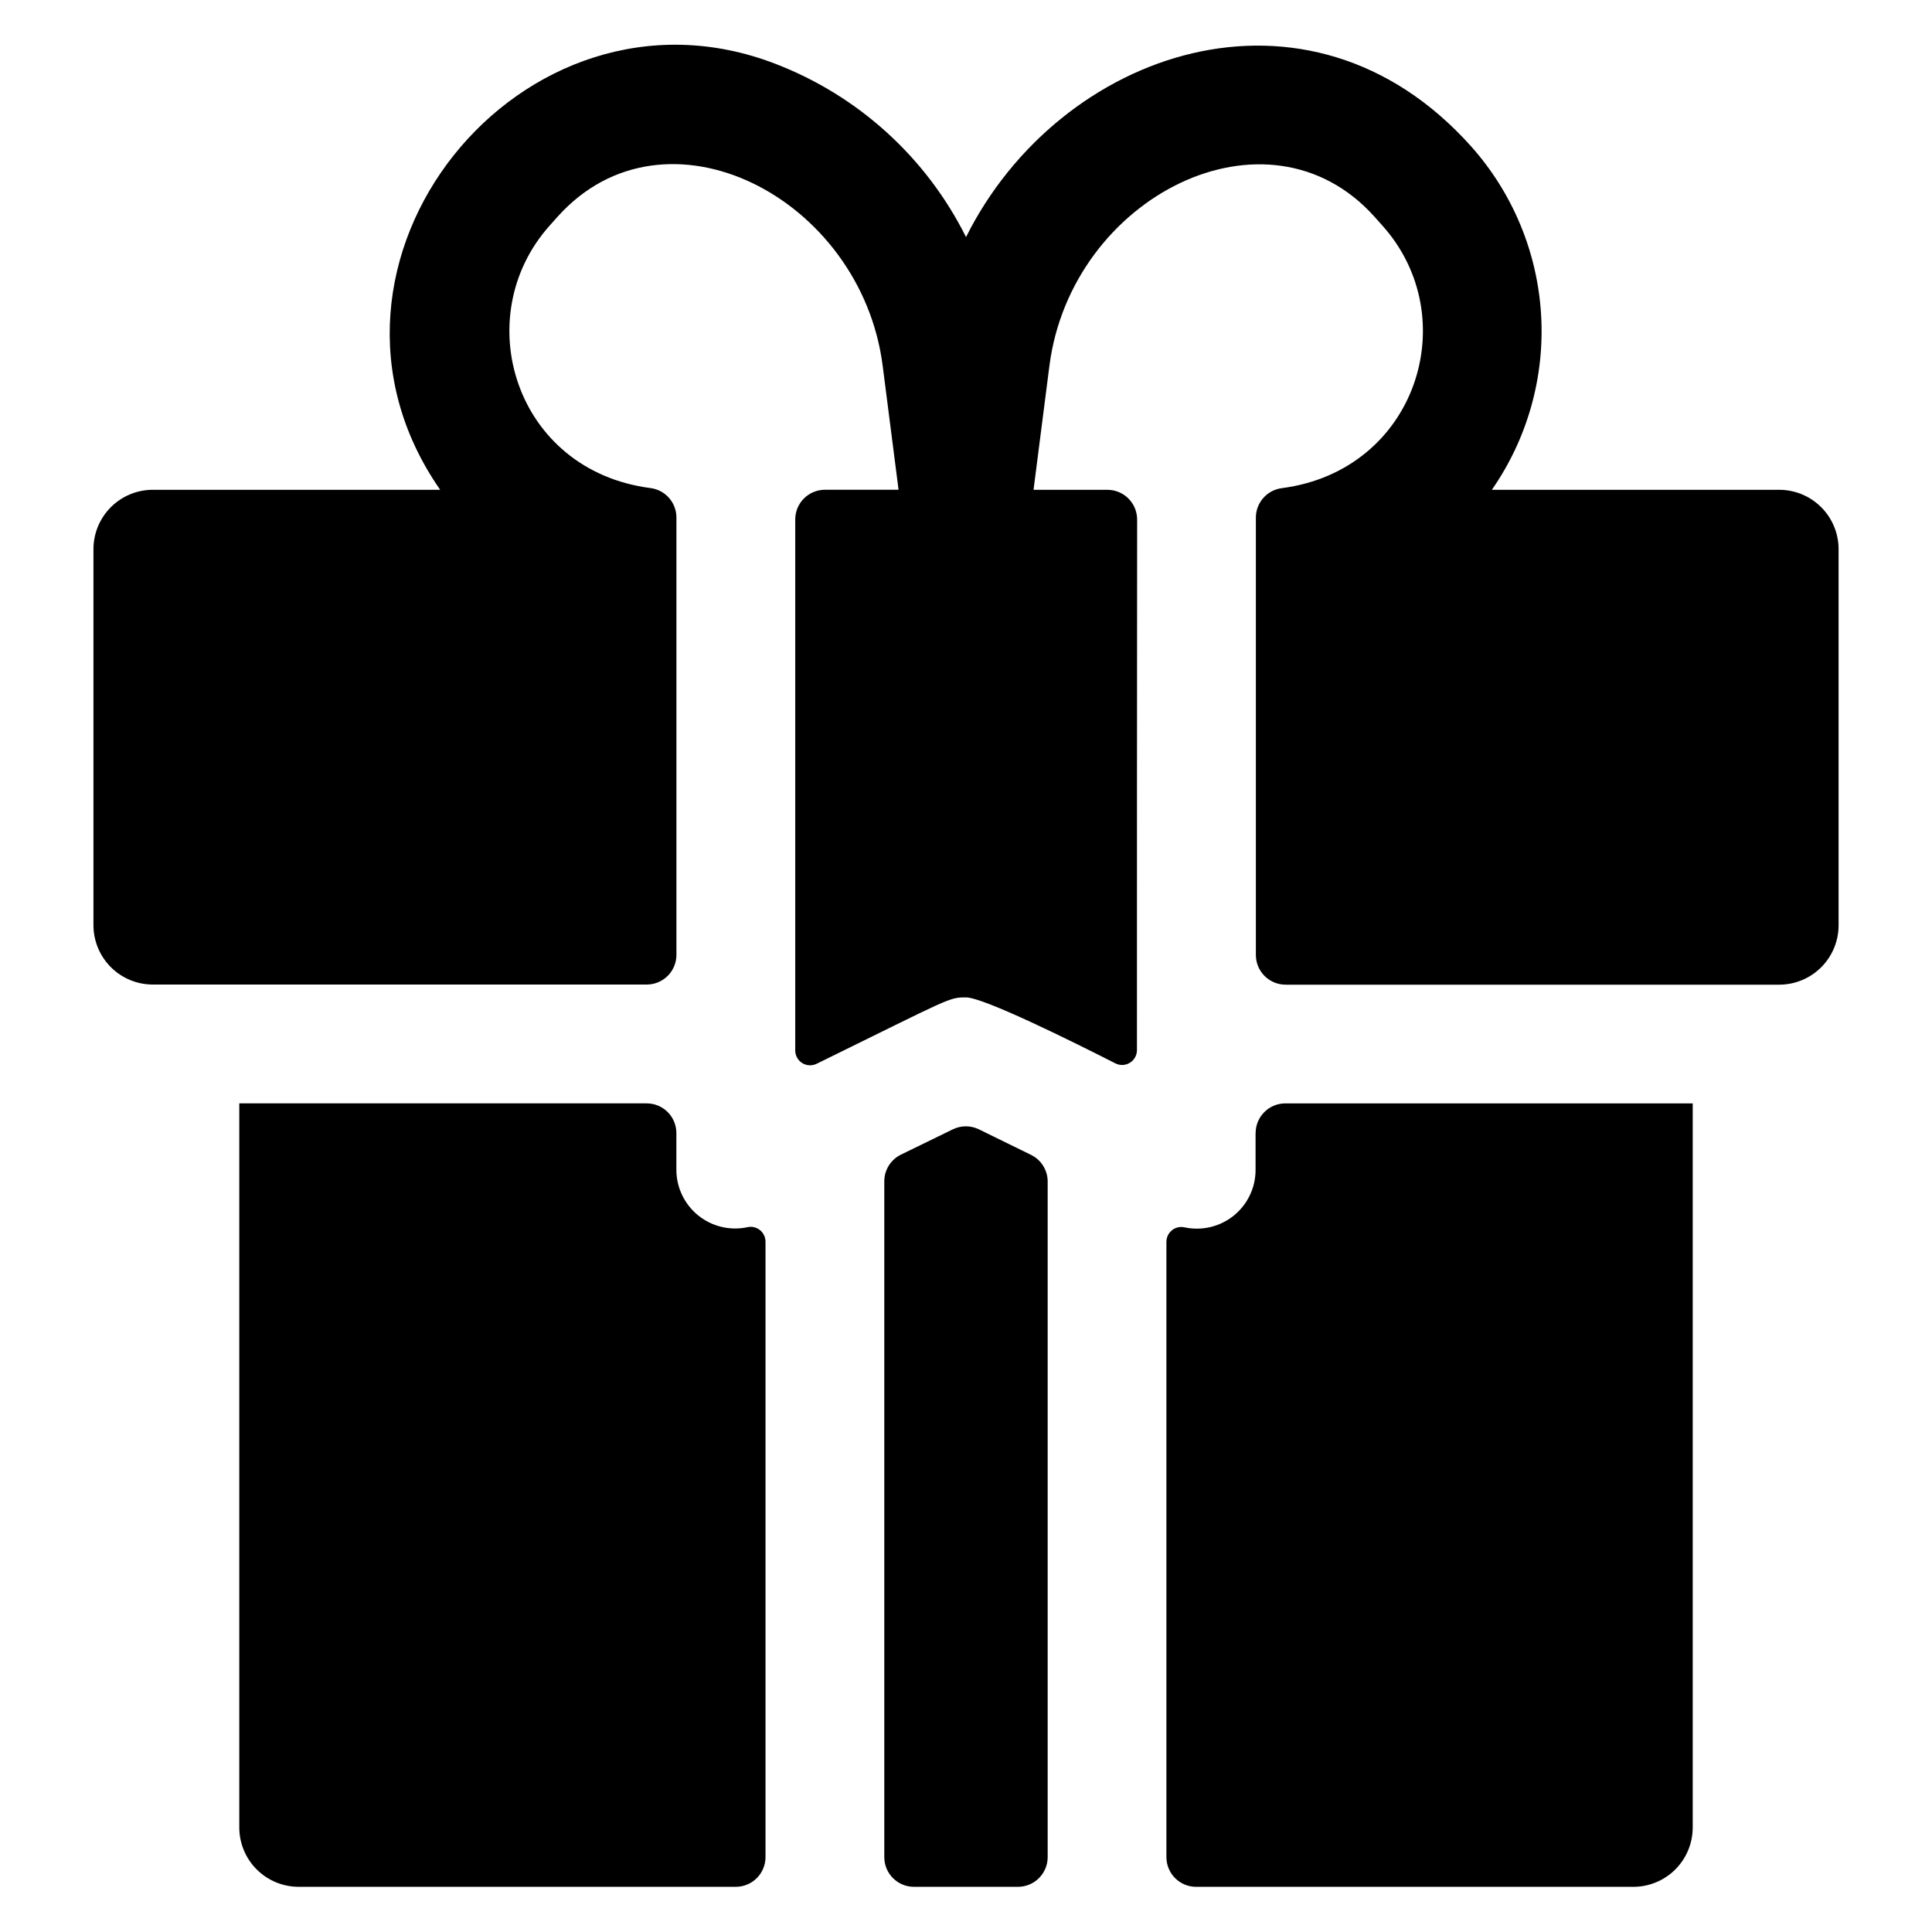 <?xml version="1.0" encoding="UTF-8"?>
<!-- Uploaded to: SVG Repo, www.svgrepo.com, Generator: SVG Repo Mixer Tools -->
<svg fill="#000000" width="800px" height="800px" version="1.1" viewBox="144 144 512 512" xmlns="http://www.w3.org/2000/svg">
 <path d="m403.43 443.29 13.777 6.75h-0.004c2.699 1.309 4.418 4.031 4.441 7.027v179.09c0 2.086-0.832 4.09-2.309 5.566-1.477 1.477-3.477 2.305-5.566 2.305h-27.551c-4.348 0-7.871-3.523-7.871-7.871v-179.09c-0.004-3.008 1.707-5.75 4.406-7.074l13.746-6.703c2.188-1.07 4.742-1.07 6.93 0zm73.309 0.984v9.684c0.027 4.727-2.094 9.207-5.766 12.18-3.668 2.973-8.492 4.117-13.109 3.113-1.16-0.246-2.371 0.043-3.293 0.789-0.922 0.746-1.457 1.871-1.461 3.059v163.06c0 2.086 0.832 4.09 2.309 5.566 1.477 1.477 3.477 2.305 5.566 2.305h115.86c4.176 0 8.18-1.66 11.133-4.609 2.953-2.953 4.609-6.961 4.609-11.133v-191.88h-107.96c-4.348 0-7.871 3.523-7.871 7.871zm-134.62 24.938c-4.621 1-9.441-0.152-13.113-3.129-3.668-2.977-5.789-7.457-5.762-12.184v-9.625c0-2.086-0.828-4.09-2.305-5.566-1.477-1.477-3.481-2.305-5.566-2.305h-107.96v191.88c0 4.172 1.656 8.18 4.609 11.133 2.953 2.949 6.957 4.609 11.133 4.609h115.84c2.086 0 4.09-0.828 5.566-2.305 1.473-1.477 2.305-3.481 2.305-5.566v-163.11c-0.004-1.184-0.543-2.301-1.461-3.047-0.918-0.742-2.125-1.031-3.281-0.789zm273.38-195.41h-76.145c9.453-13.586 14.051-29.965 13.047-46.484-1.004-16.523-7.547-32.223-18.574-44.566-43.129-48.215-109.1-25.496-133.82 24.078-10.52-21.102-28.566-37.496-50.578-45.941-67-25.781-130.58 52.852-88.777 112.91h-76.145c-4.172 0-8.18 1.656-11.133 4.609-2.949 2.953-4.609 6.957-4.609 11.133v99.633c0 4.176 1.66 8.18 4.609 11.133 2.953 2.953 6.961 4.609 11.133 4.609h130.88c2.086 0 4.09-0.828 5.566-2.305 1.477-1.477 2.305-3.481 2.305-5.566v-115.91c-0.008-3.961-2.957-7.297-6.887-7.793-35.957-4.656-48.344-45.41-26.668-69.598l2.066-2.312c28.535-31.832 80.414-5.106 86.148 39.488l4.211 32.875h-19.512c-4.348 0-7.871 3.523-7.871 7.871v140.71c0 1.363 0.699 2.629 1.855 3.348s2.602 0.789 3.82 0.188c35.867-17.594 34.961-17.586 39.605-17.586s28.43 11.809 39.559 17.477c1.219 0.617 2.668 0.562 3.836-0.152 1.164-0.711 1.875-1.977 1.883-3.34 0-24.926 0-113.27 0.051-140.63h-0.004c0-2.09-0.828-4.09-2.305-5.566-1.477-1.477-3.477-2.309-5.566-2.309h-19.582l4.211-32.875c5.766-44.801 57.82-71.125 86.148-39.488l2.086 2.332c21.895 24.422 9.004 64.945-26.637 69.59h0.004c-3.926 0.496-6.875 3.828-6.891 7.785v115.93-0.004c0 2.09 0.832 4.094 2.309 5.566 1.473 1.477 3.477 2.309 5.566 2.309h130.81c4.176 0 8.18-1.66 11.133-4.613 2.953-2.953 4.609-6.957 4.609-11.133v-99.66c0-4.176-1.656-8.18-4.609-11.133s-6.957-4.609-11.133-4.609z"/>
</svg>